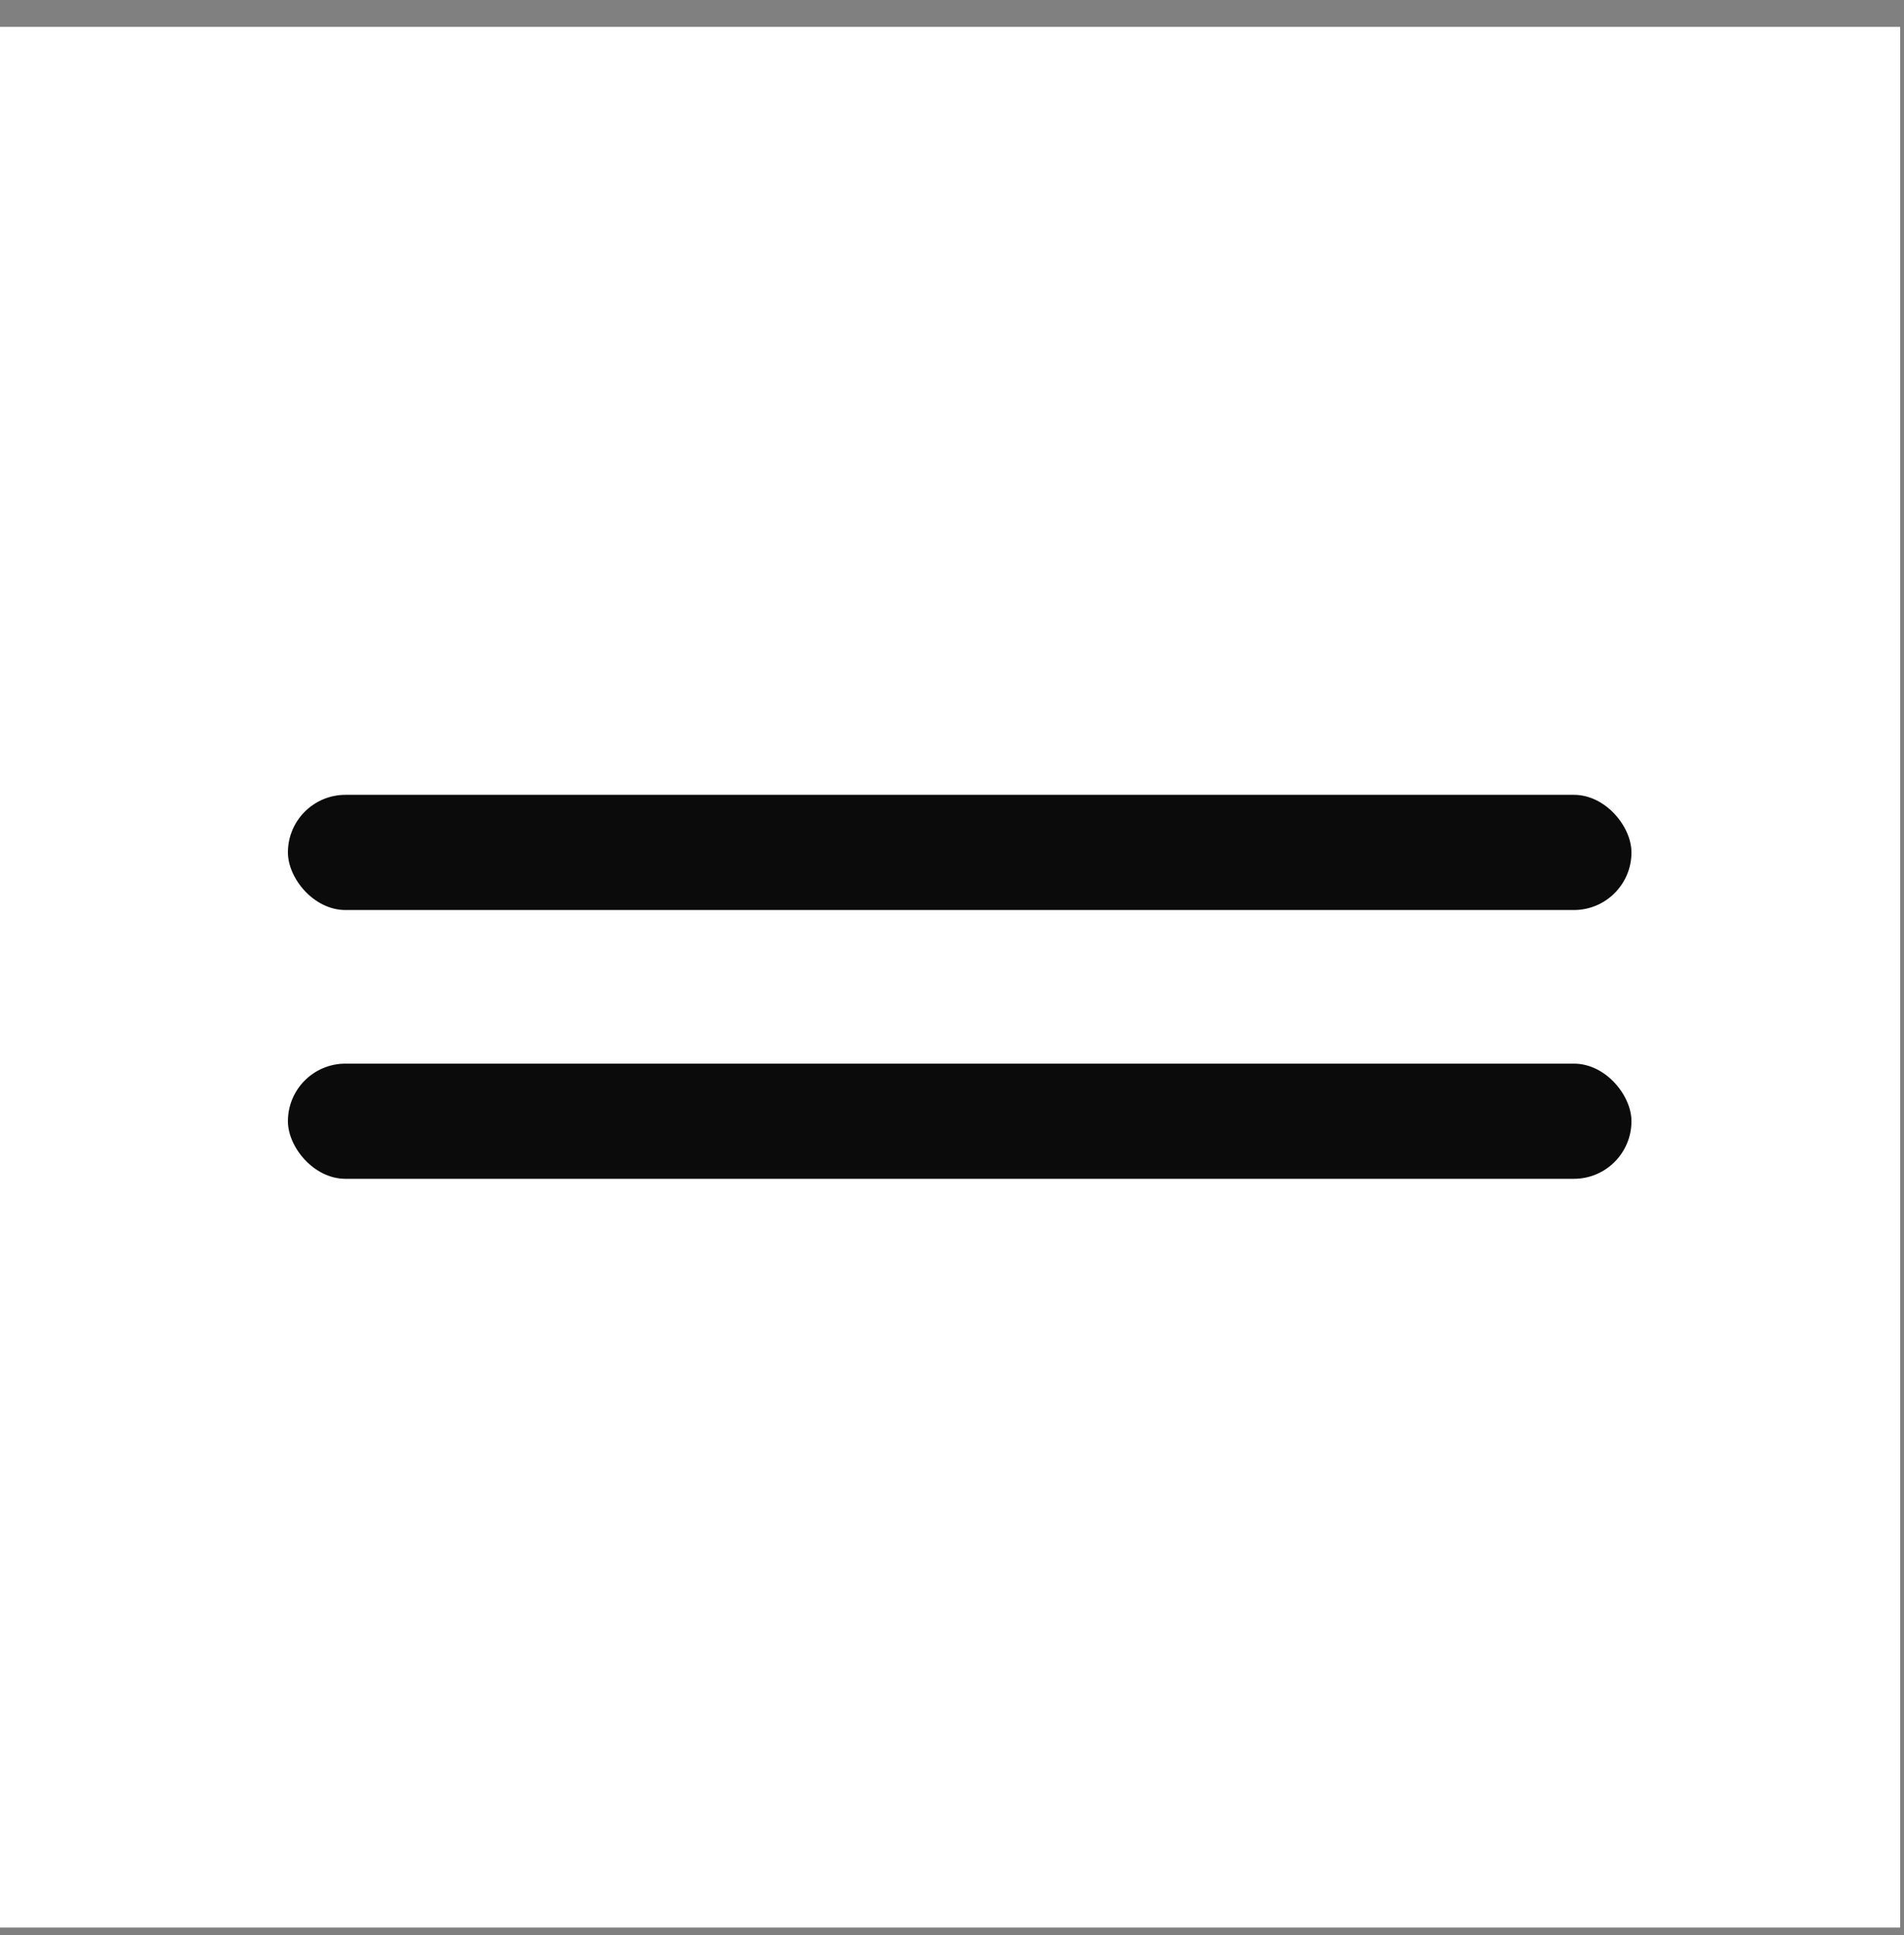 <?xml version="1.0" encoding="UTF-8"?> <svg xmlns="http://www.w3.org/2000/svg" width="62" height="63" viewBox="0 0 62 63" fill="none"><rect x="0" y="0" width="62" height="63" fill="#808080" stroke="none"/><rect width="61.875" height="61.875" transform="translate(0 0.875)" fill="white"></rect><rect x="9.375" y="25.875" width="43.75" height="3.75" rx="1.875" fill="#0B0B0B"></rect><rect x="9.375" y="34.625" width="43.75" height="3.75" rx="1.875" fill="#0B0B0B"></rect></svg> 